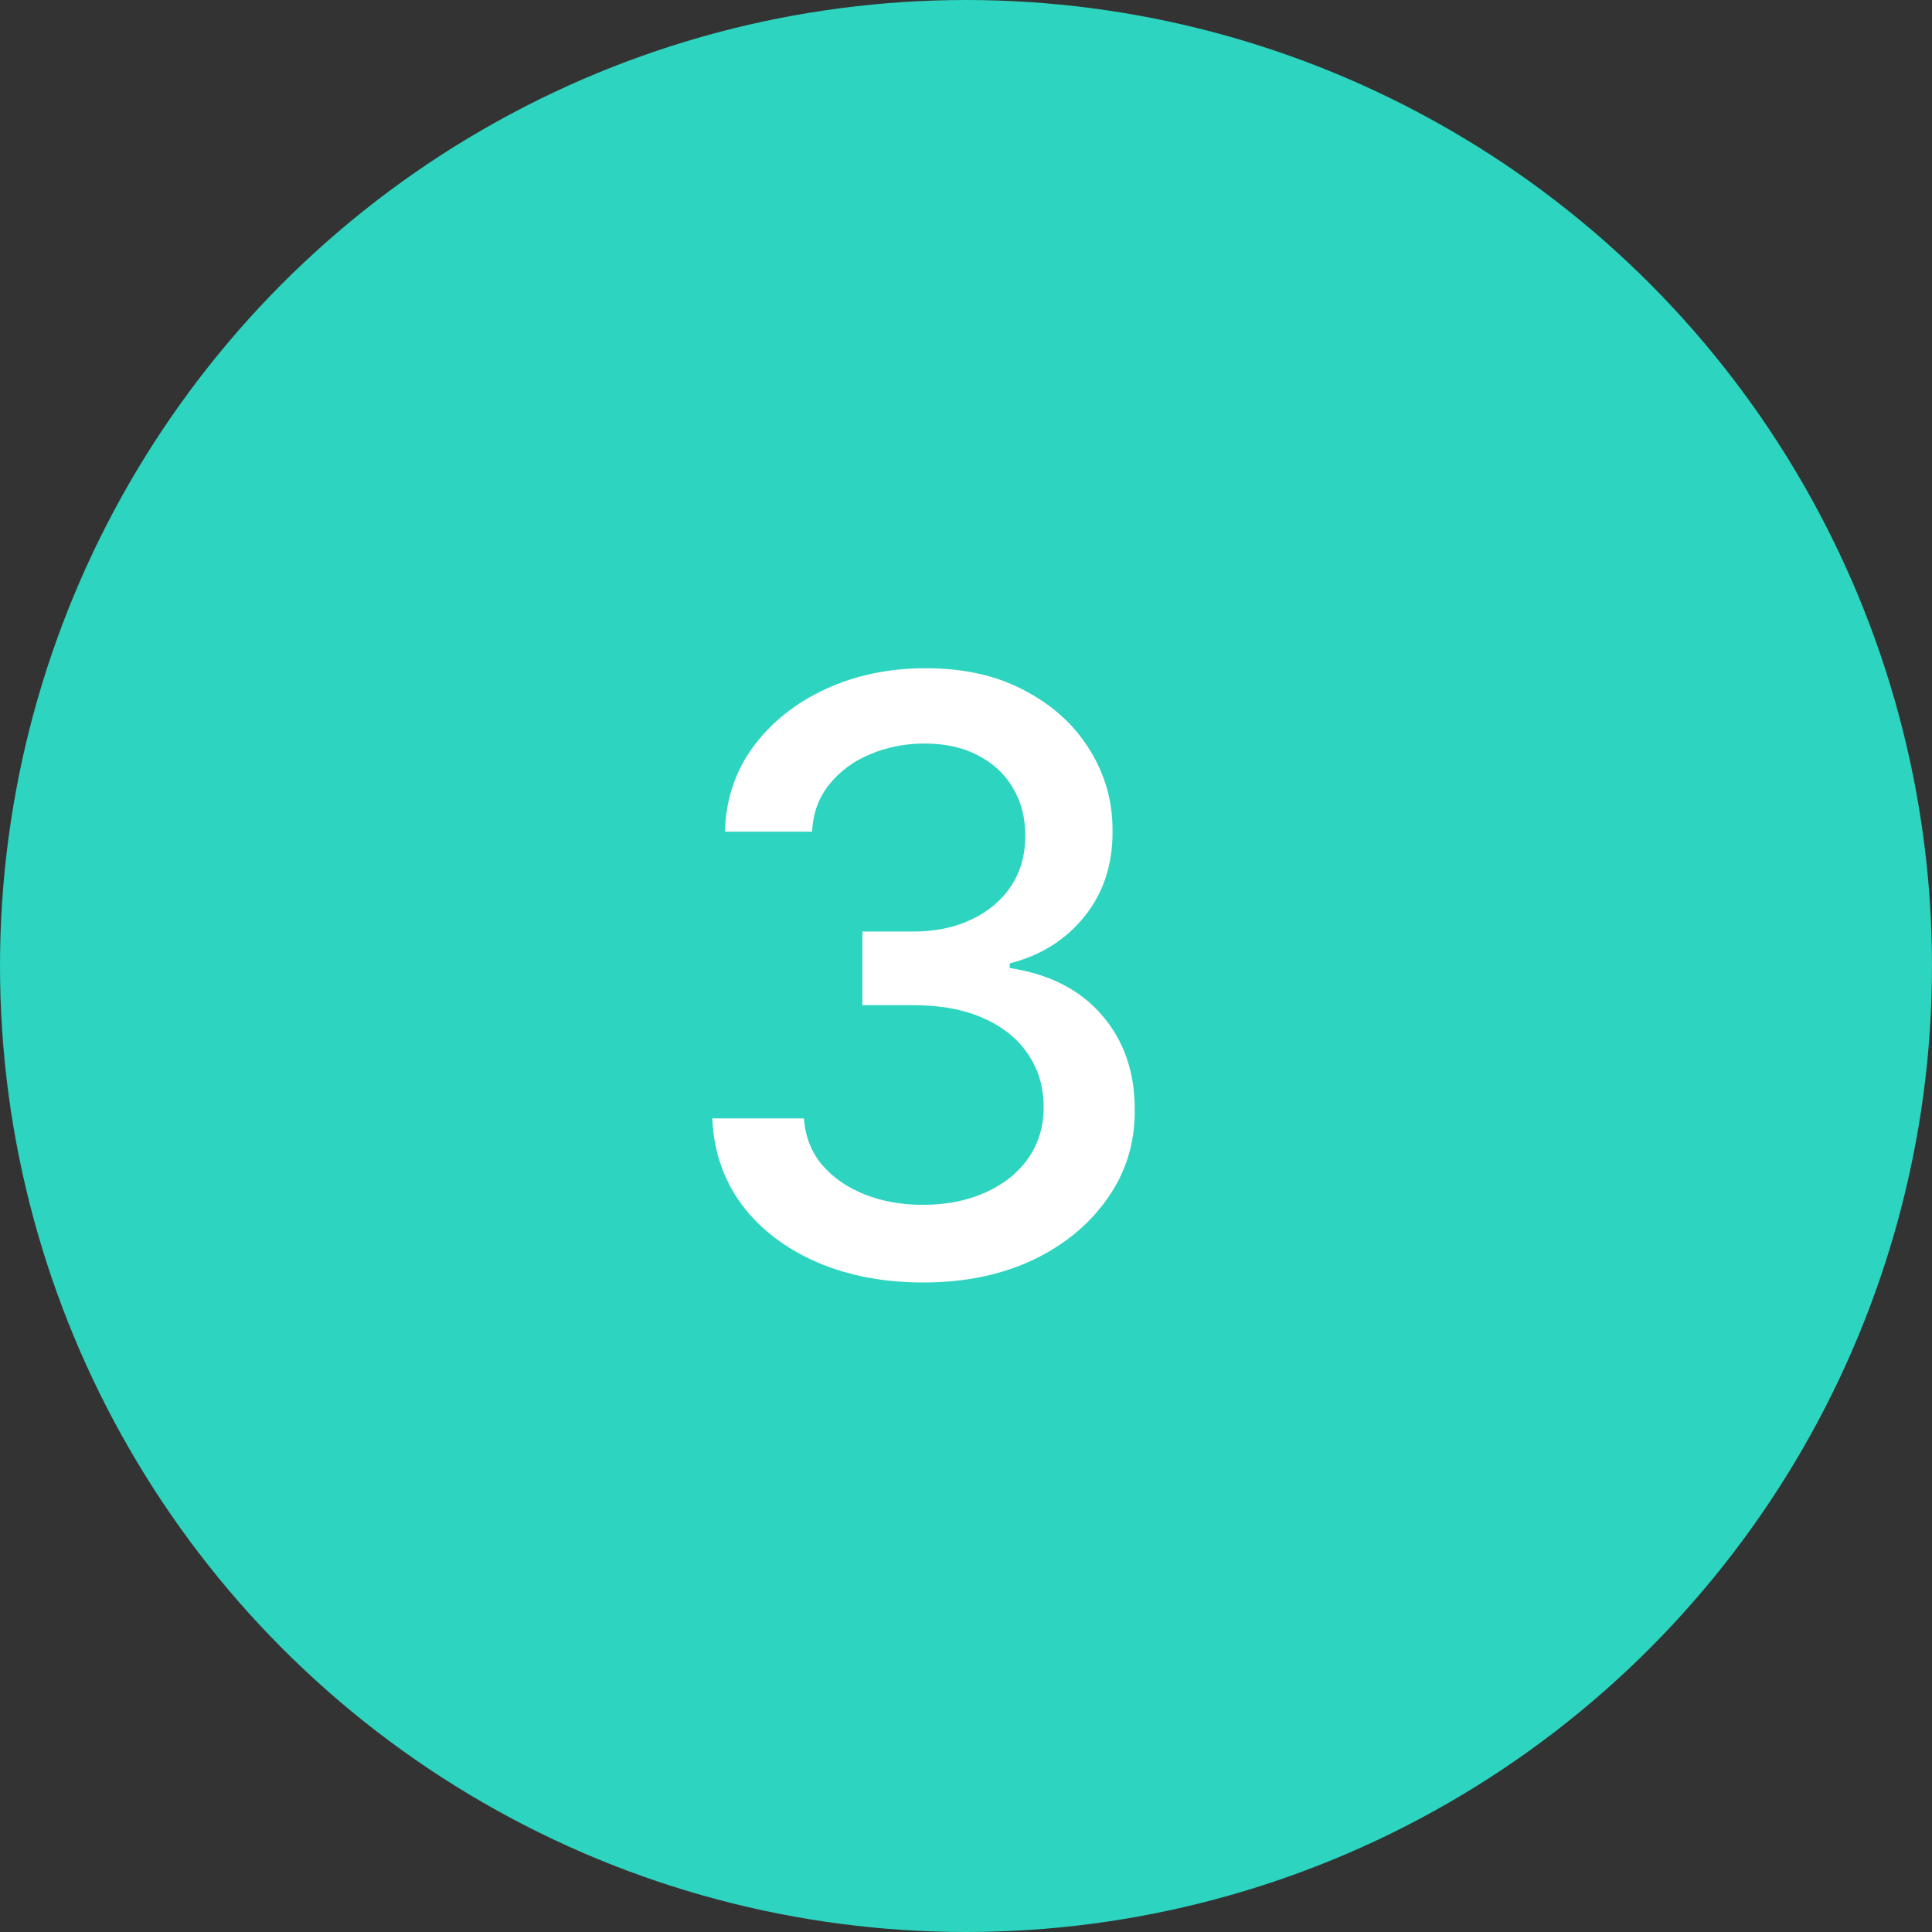 <?xml version="1.0" encoding="UTF-8"?> <svg xmlns="http://www.w3.org/2000/svg" width="47" height="47" viewBox="0 0 47 47" fill="none"><rect x="0" y="0" width="47" height="47" fill="#333333" stroke="none"/><circle cx="23.5" cy="23.5" r="23.5" fill="#2DD4BF"></circle><path d="M22.463 31.199C21.488 31.199 20.616 31.031 19.849 30.695C19.087 30.358 18.483 29.892 18.038 29.296C17.598 28.694 17.361 27.998 17.328 27.207H19.558C19.587 27.638 19.731 28.012 19.991 28.329C20.257 28.642 20.602 28.884 21.028 29.054C21.454 29.224 21.928 29.31 22.449 29.31C23.022 29.31 23.528 29.21 23.969 29.011C24.414 28.812 24.762 28.535 25.013 28.18C25.264 27.82 25.389 27.406 25.389 26.938C25.389 26.45 25.264 26.021 25.013 25.652C24.767 25.278 24.404 24.984 23.926 24.771C23.453 24.558 22.88 24.452 22.207 24.452H20.979V22.662H22.207C22.747 22.662 23.221 22.565 23.628 22.371C24.04 22.177 24.362 21.907 24.594 21.561C24.826 21.211 24.942 20.801 24.942 20.332C24.942 19.883 24.84 19.492 24.636 19.16C24.438 18.824 24.153 18.562 23.784 18.372C23.419 18.183 22.989 18.088 22.491 18.088C22.018 18.088 21.575 18.176 21.163 18.351C20.756 18.521 20.425 18.767 20.169 19.09C19.913 19.407 19.776 19.788 19.757 20.233H17.634C17.657 19.447 17.889 18.756 18.329 18.159C18.775 17.562 19.362 17.096 20.091 16.76C20.82 16.424 21.63 16.256 22.52 16.256C23.453 16.256 24.258 16.438 24.935 16.803C25.616 17.162 26.142 17.643 26.511 18.244C26.885 18.846 27.07 19.504 27.065 20.219C27.07 21.033 26.843 21.724 26.384 22.293C25.929 22.861 25.323 23.242 24.565 23.436V23.55C25.531 23.697 26.279 24.08 26.81 24.7C27.345 25.32 27.61 26.09 27.605 27.009C27.61 27.809 27.387 28.526 26.938 29.16C26.492 29.795 25.884 30.294 25.112 30.659C24.34 31.019 23.457 31.199 22.463 31.199Z" fill="white"></path></svg> 